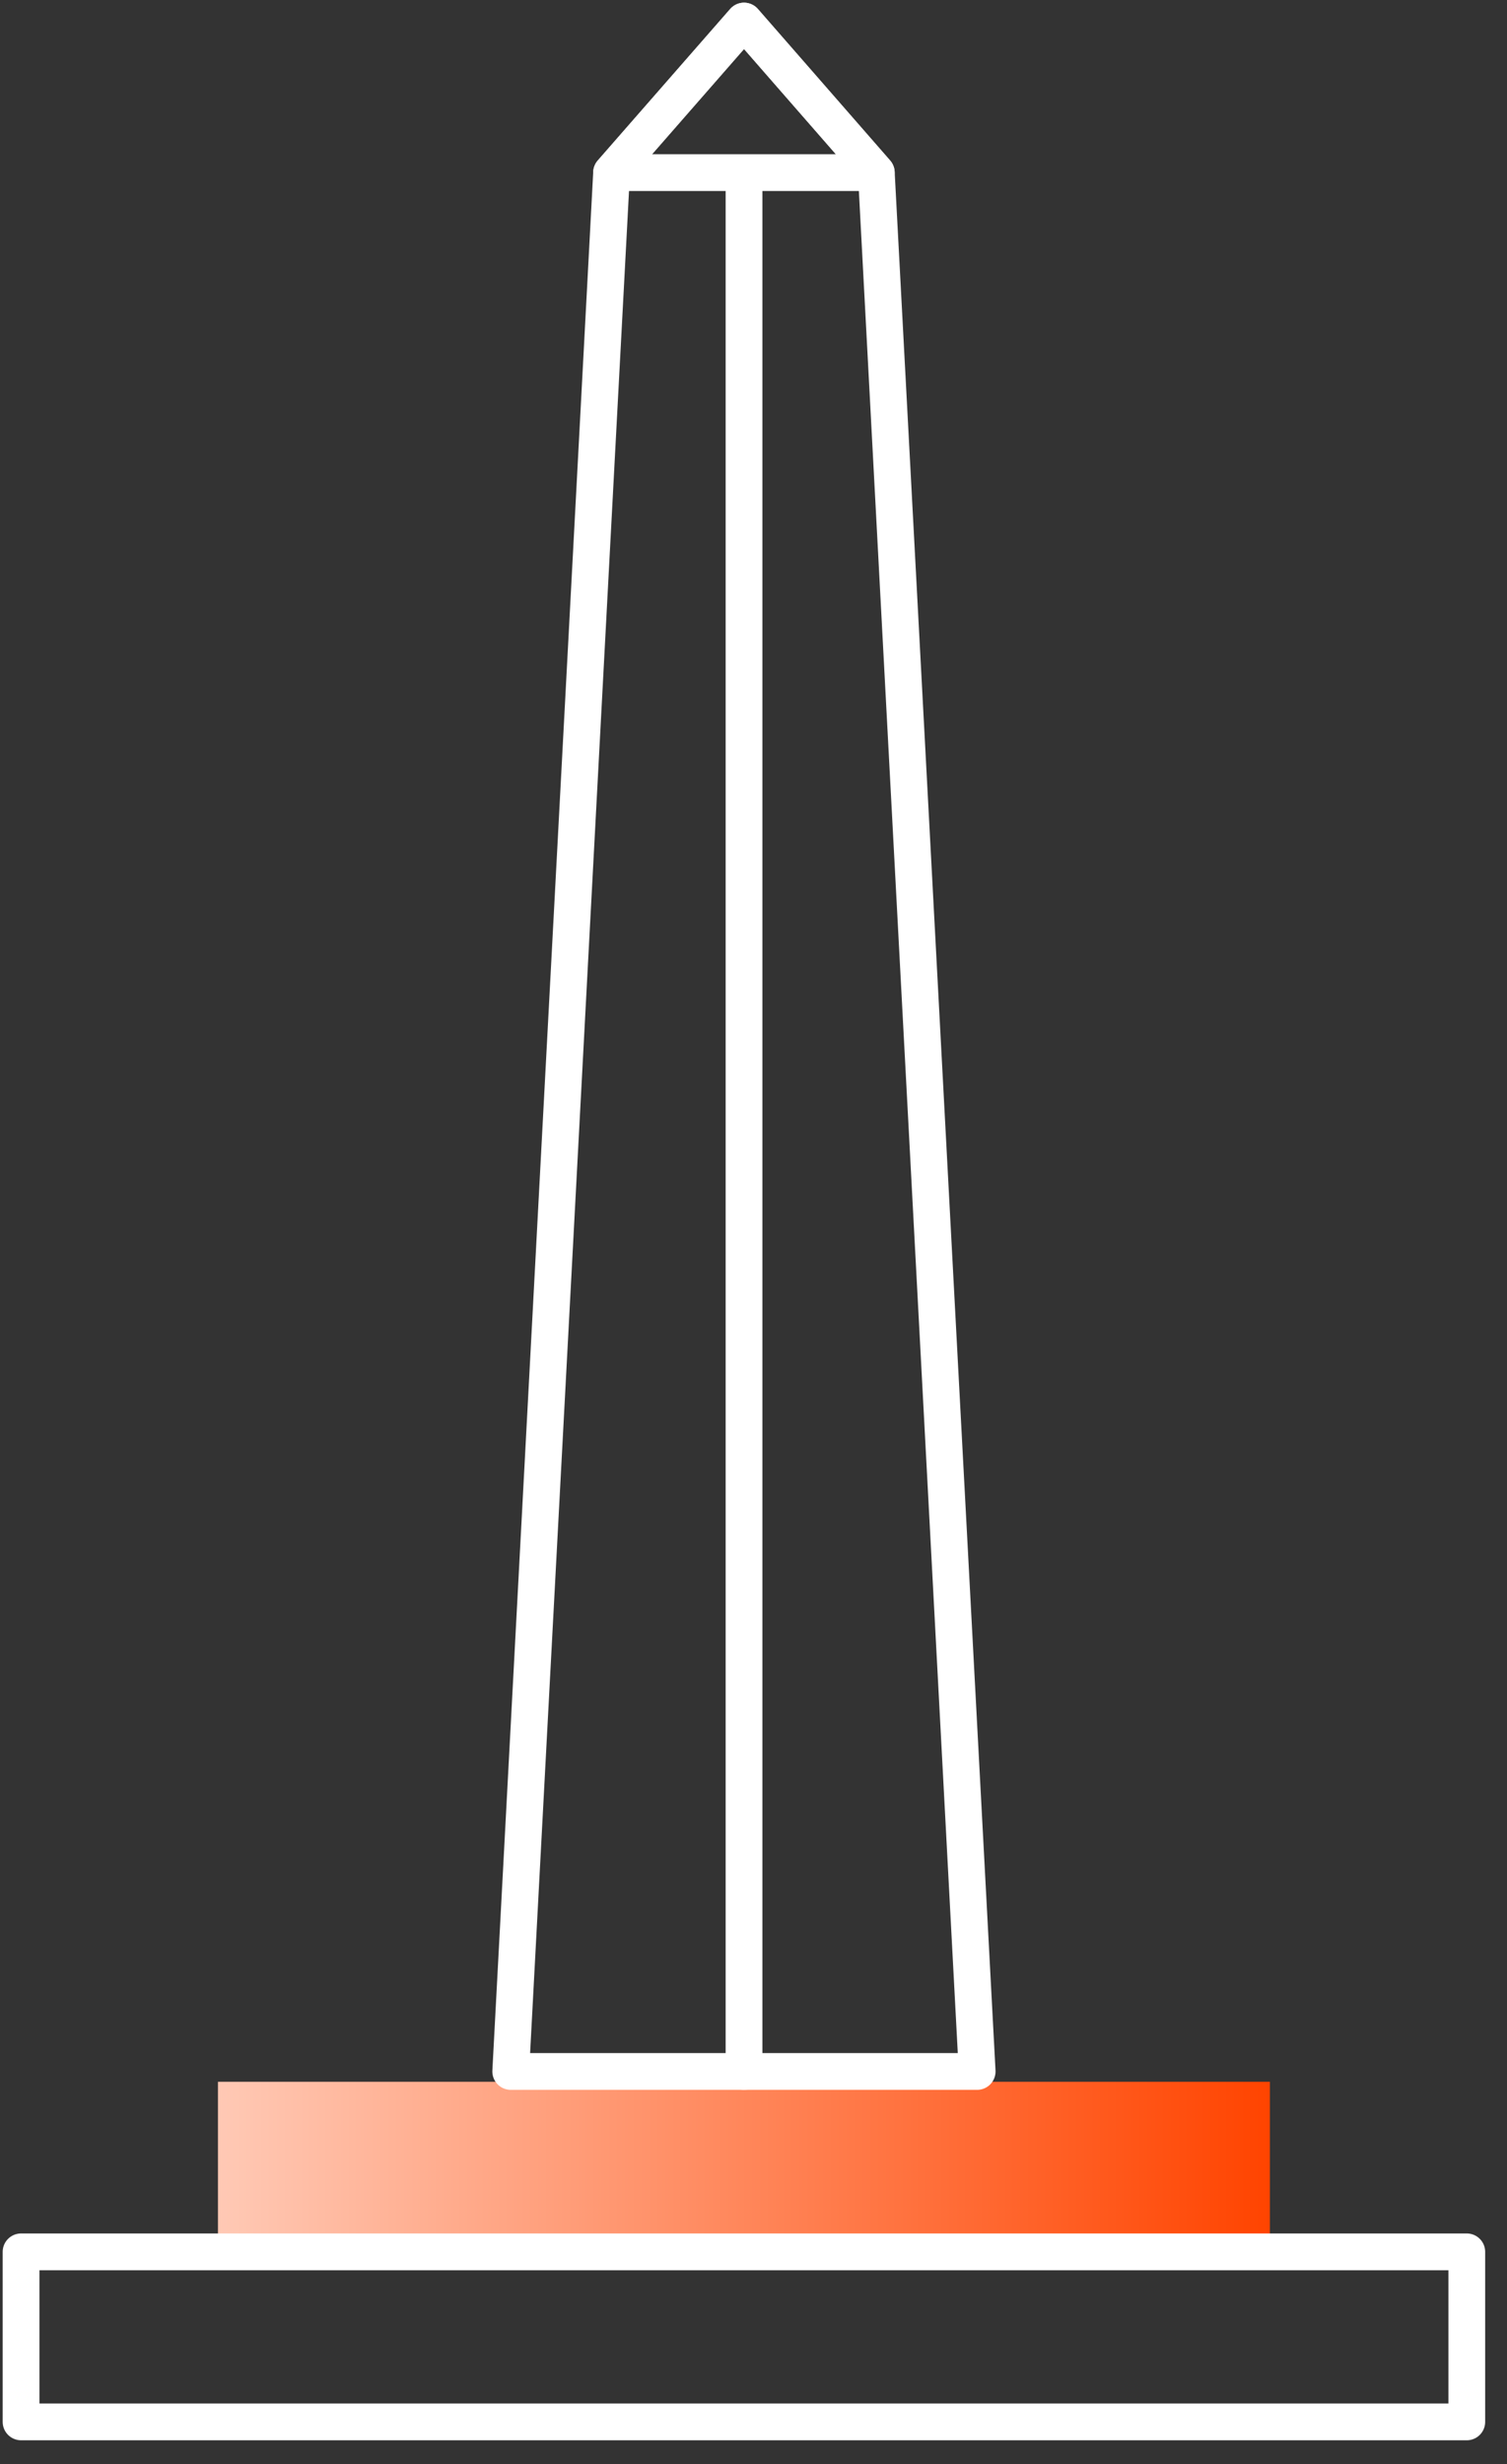 <svg width="41" height="67" viewBox="0 0 41 67" fill="none" xmlns="http://www.w3.org/2000/svg">
<rect x="0" y="0" width="41" height="67" fill="#333333" stroke="none"/>
<g clip-path="url(#clip0_113_156)">
<path d="M34.549 56.602H5.93V61.225H34.549V56.602Z" fill="url(#paint0_linear_113_156)"/>
<path d="M23.841 4.693L20.243 0.573L16.639 4.693L13.895 56.321H20.243H26.585L23.841 4.693Z" stroke="white" stroke-linecap="round" stroke-linejoin="round"/>
<path d="M39.906 61.226H0.573V65.849H39.906V61.226Z" stroke="white" stroke-linecap="round" stroke-linejoin="round"/>
<path d="M16.639 4.693H23.841L20.242 0.573L16.639 4.693Z" stroke="white" stroke-linecap="round" stroke-linejoin="round"/>
<path d="M20.242 5.064V56.321" stroke="white" stroke-linecap="round" stroke-linejoin="round"/>
</g>
<defs>
<linearGradient id="paint0_linear_113_156" x1="5.93" y1="58.916" x2="34.549" y2="58.916" gradientUnits="userSpaceOnUse">
<stop stop-color="#FFC9B5"/>
<stop offset="1" stop-color="#FF4400"/>
</linearGradient>
<clipPath id="clip0_113_156">
<rect width="40.479" height="66.422" fill="white"/>
</clipPath>
</defs>
</svg>
